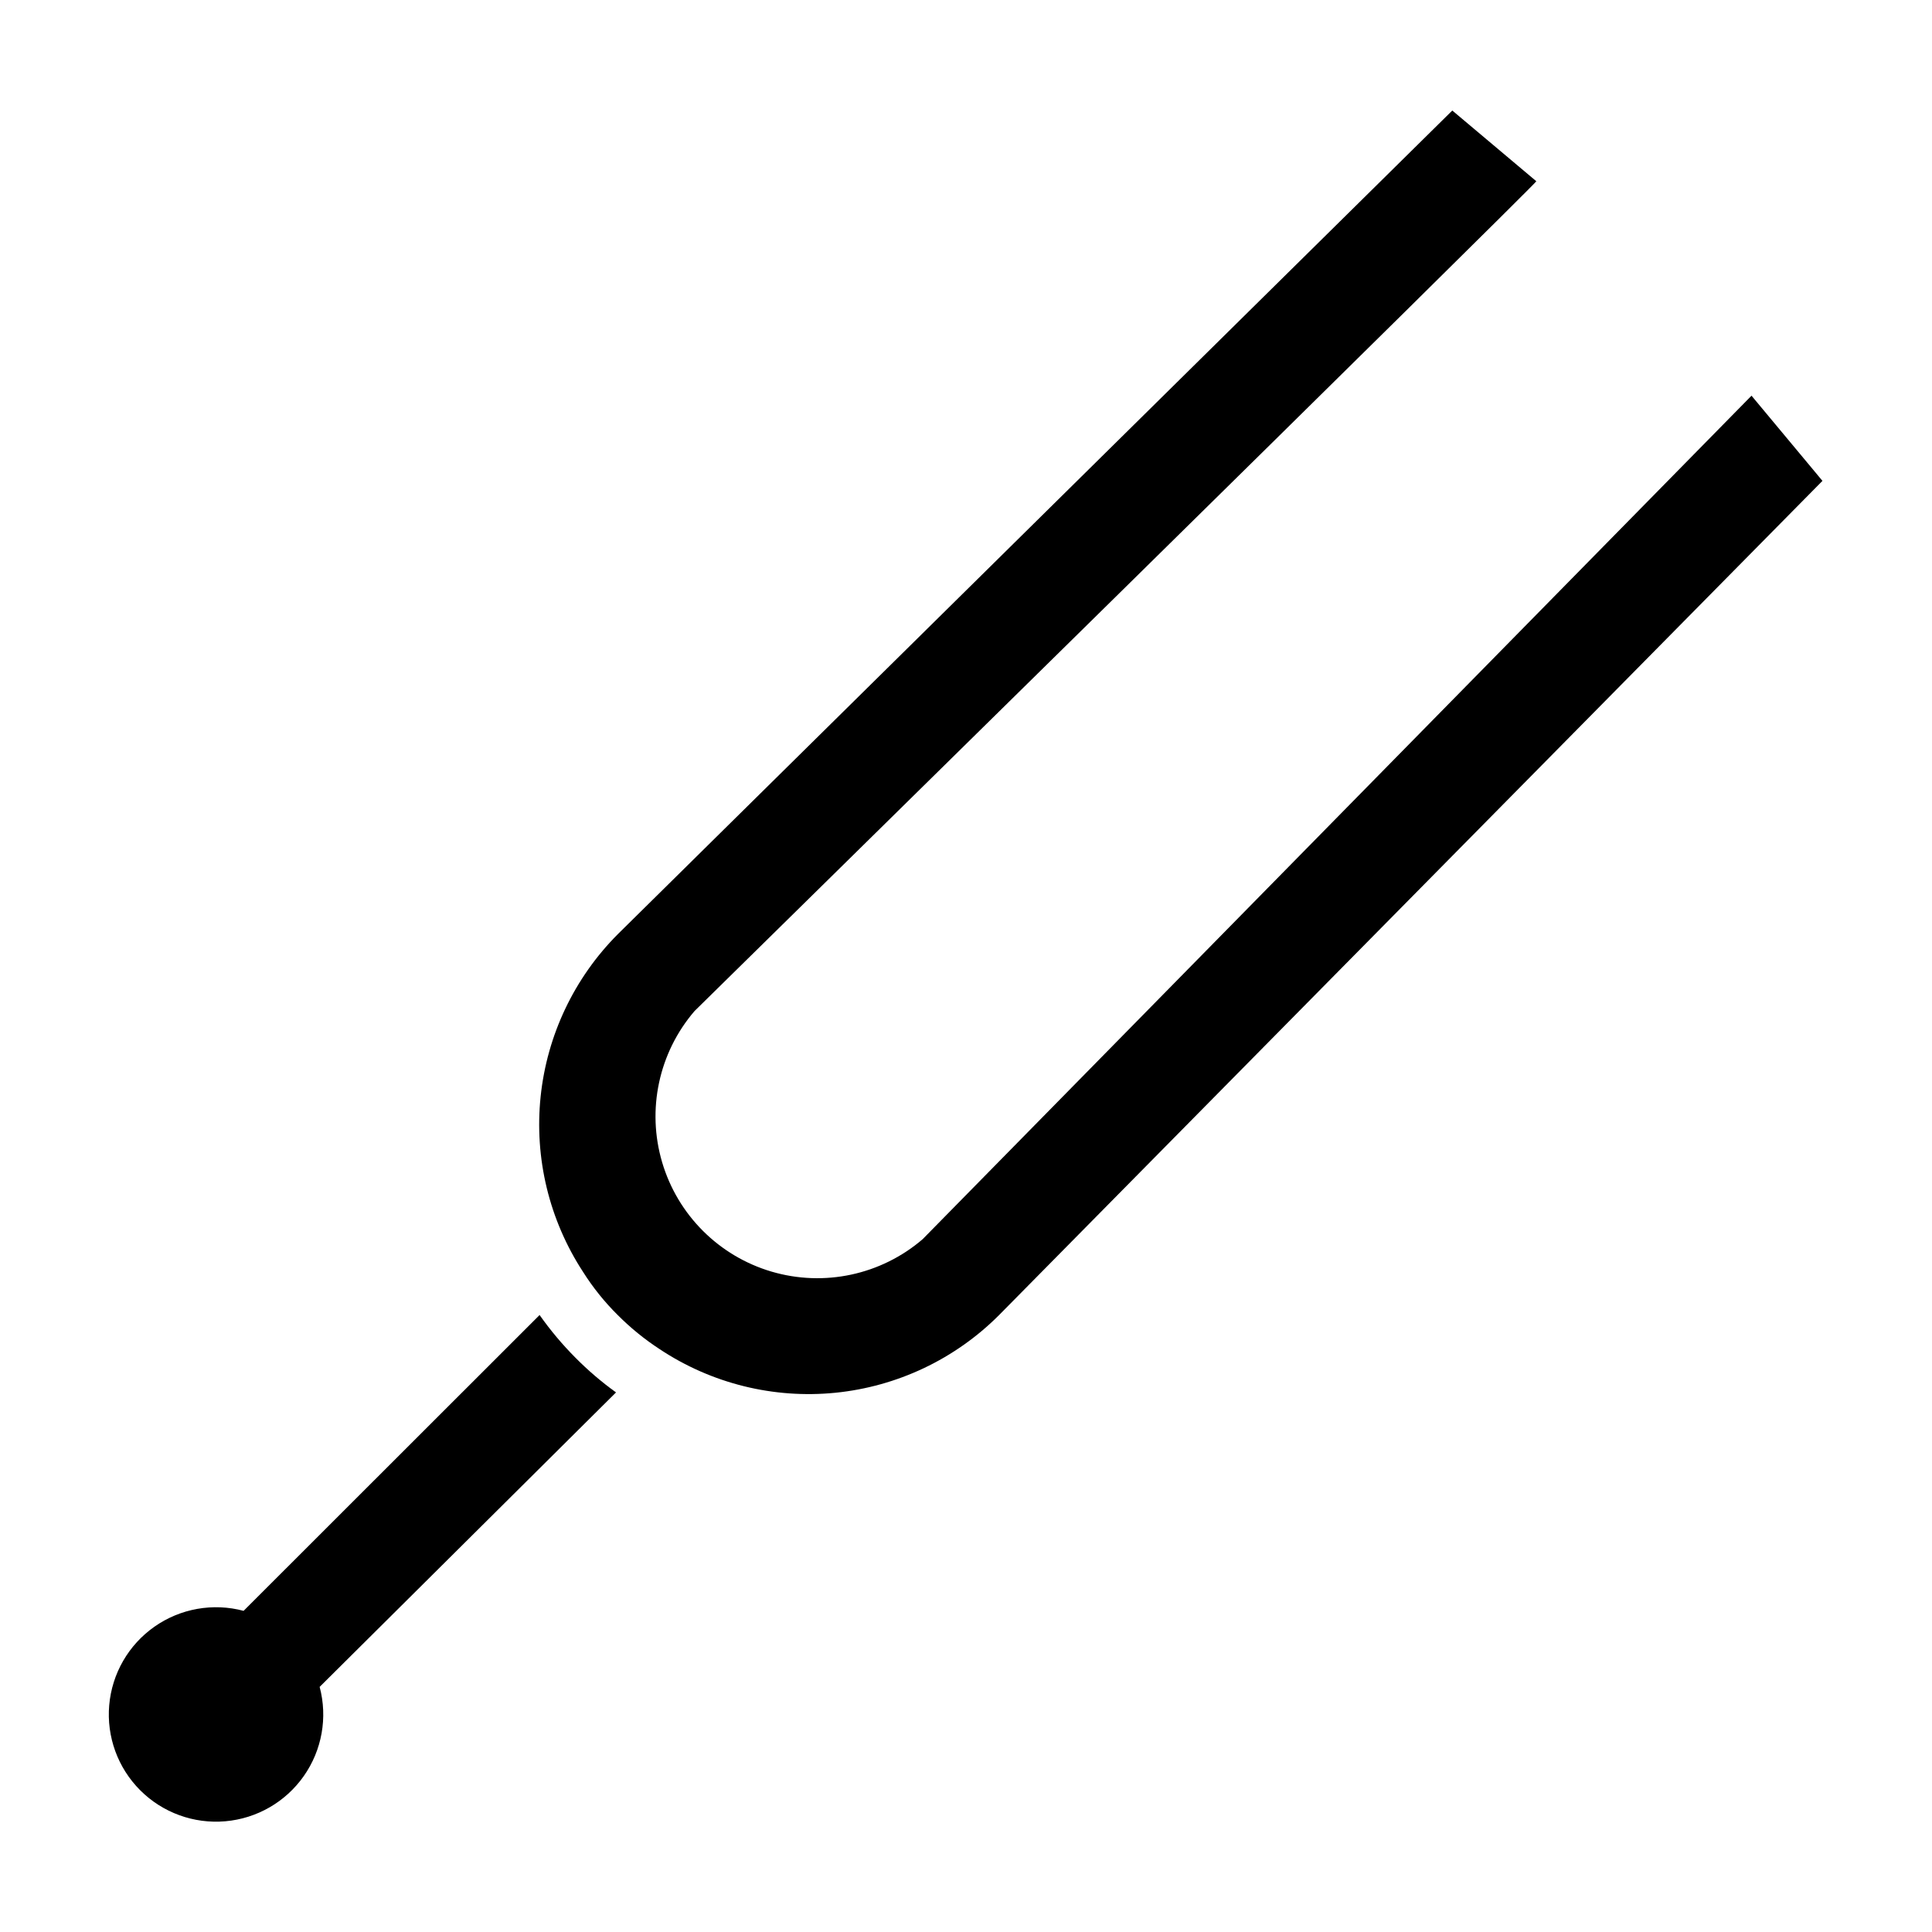 <?xml version="1.0" encoding="UTF-8"?>
<!-- Uploaded to: ICON Repo, www.iconrepo.com, Generator: ICON Repo Mixer Tools -->
<svg fill="#000000" width="800px" height="800px" version="1.1" viewBox="144 144 512 512" xmlns="http://www.w3.org/2000/svg">
 <g>
  <path d="m296.52 503.83c-3.484-3.504-6.672-7.293-9.523-11.336l-78.441 78.395c-8.109-2.16-16.762-0.621-23.633 4.203-6.867 4.82-11.254 12.434-11.98 20.797-0.727 8.359 2.277 16.617 8.215 22.551 5.934 5.938 14.191 8.945 22.551 8.215 8.363-0.727 15.977-5.113 20.797-11.98 4.824-6.871 6.363-15.52 4.203-23.633l78.543-78.039c-3.824-2.754-7.414-5.82-10.73-9.172z"/>
  <path d="m608.17 248.86-219.66 223.54c-11.035 9.473-26.117 12.699-40.066 8.582-13.945-4.121-24.852-15.027-28.973-28.973-4.117-13.945-0.887-29.031 8.582-40.066 0 0 223.09-219.26 223.09-219.91l-22.27-18.742-221.12 218.25c-11.566 11.594-18.797 26.805-20.484 43.094-1.688 16.289 2.269 32.664 11.215 46.383 2.641 4.188 5.75 8.059 9.27 11.535 3.359 3.363 7.055 6.371 11.035 8.969 13.719 9.117 30.172 13.207 46.566 11.574 16.391-1.637 31.715-8.895 43.363-20.543l218.25-221.12z"/>
 </g>
</svg>